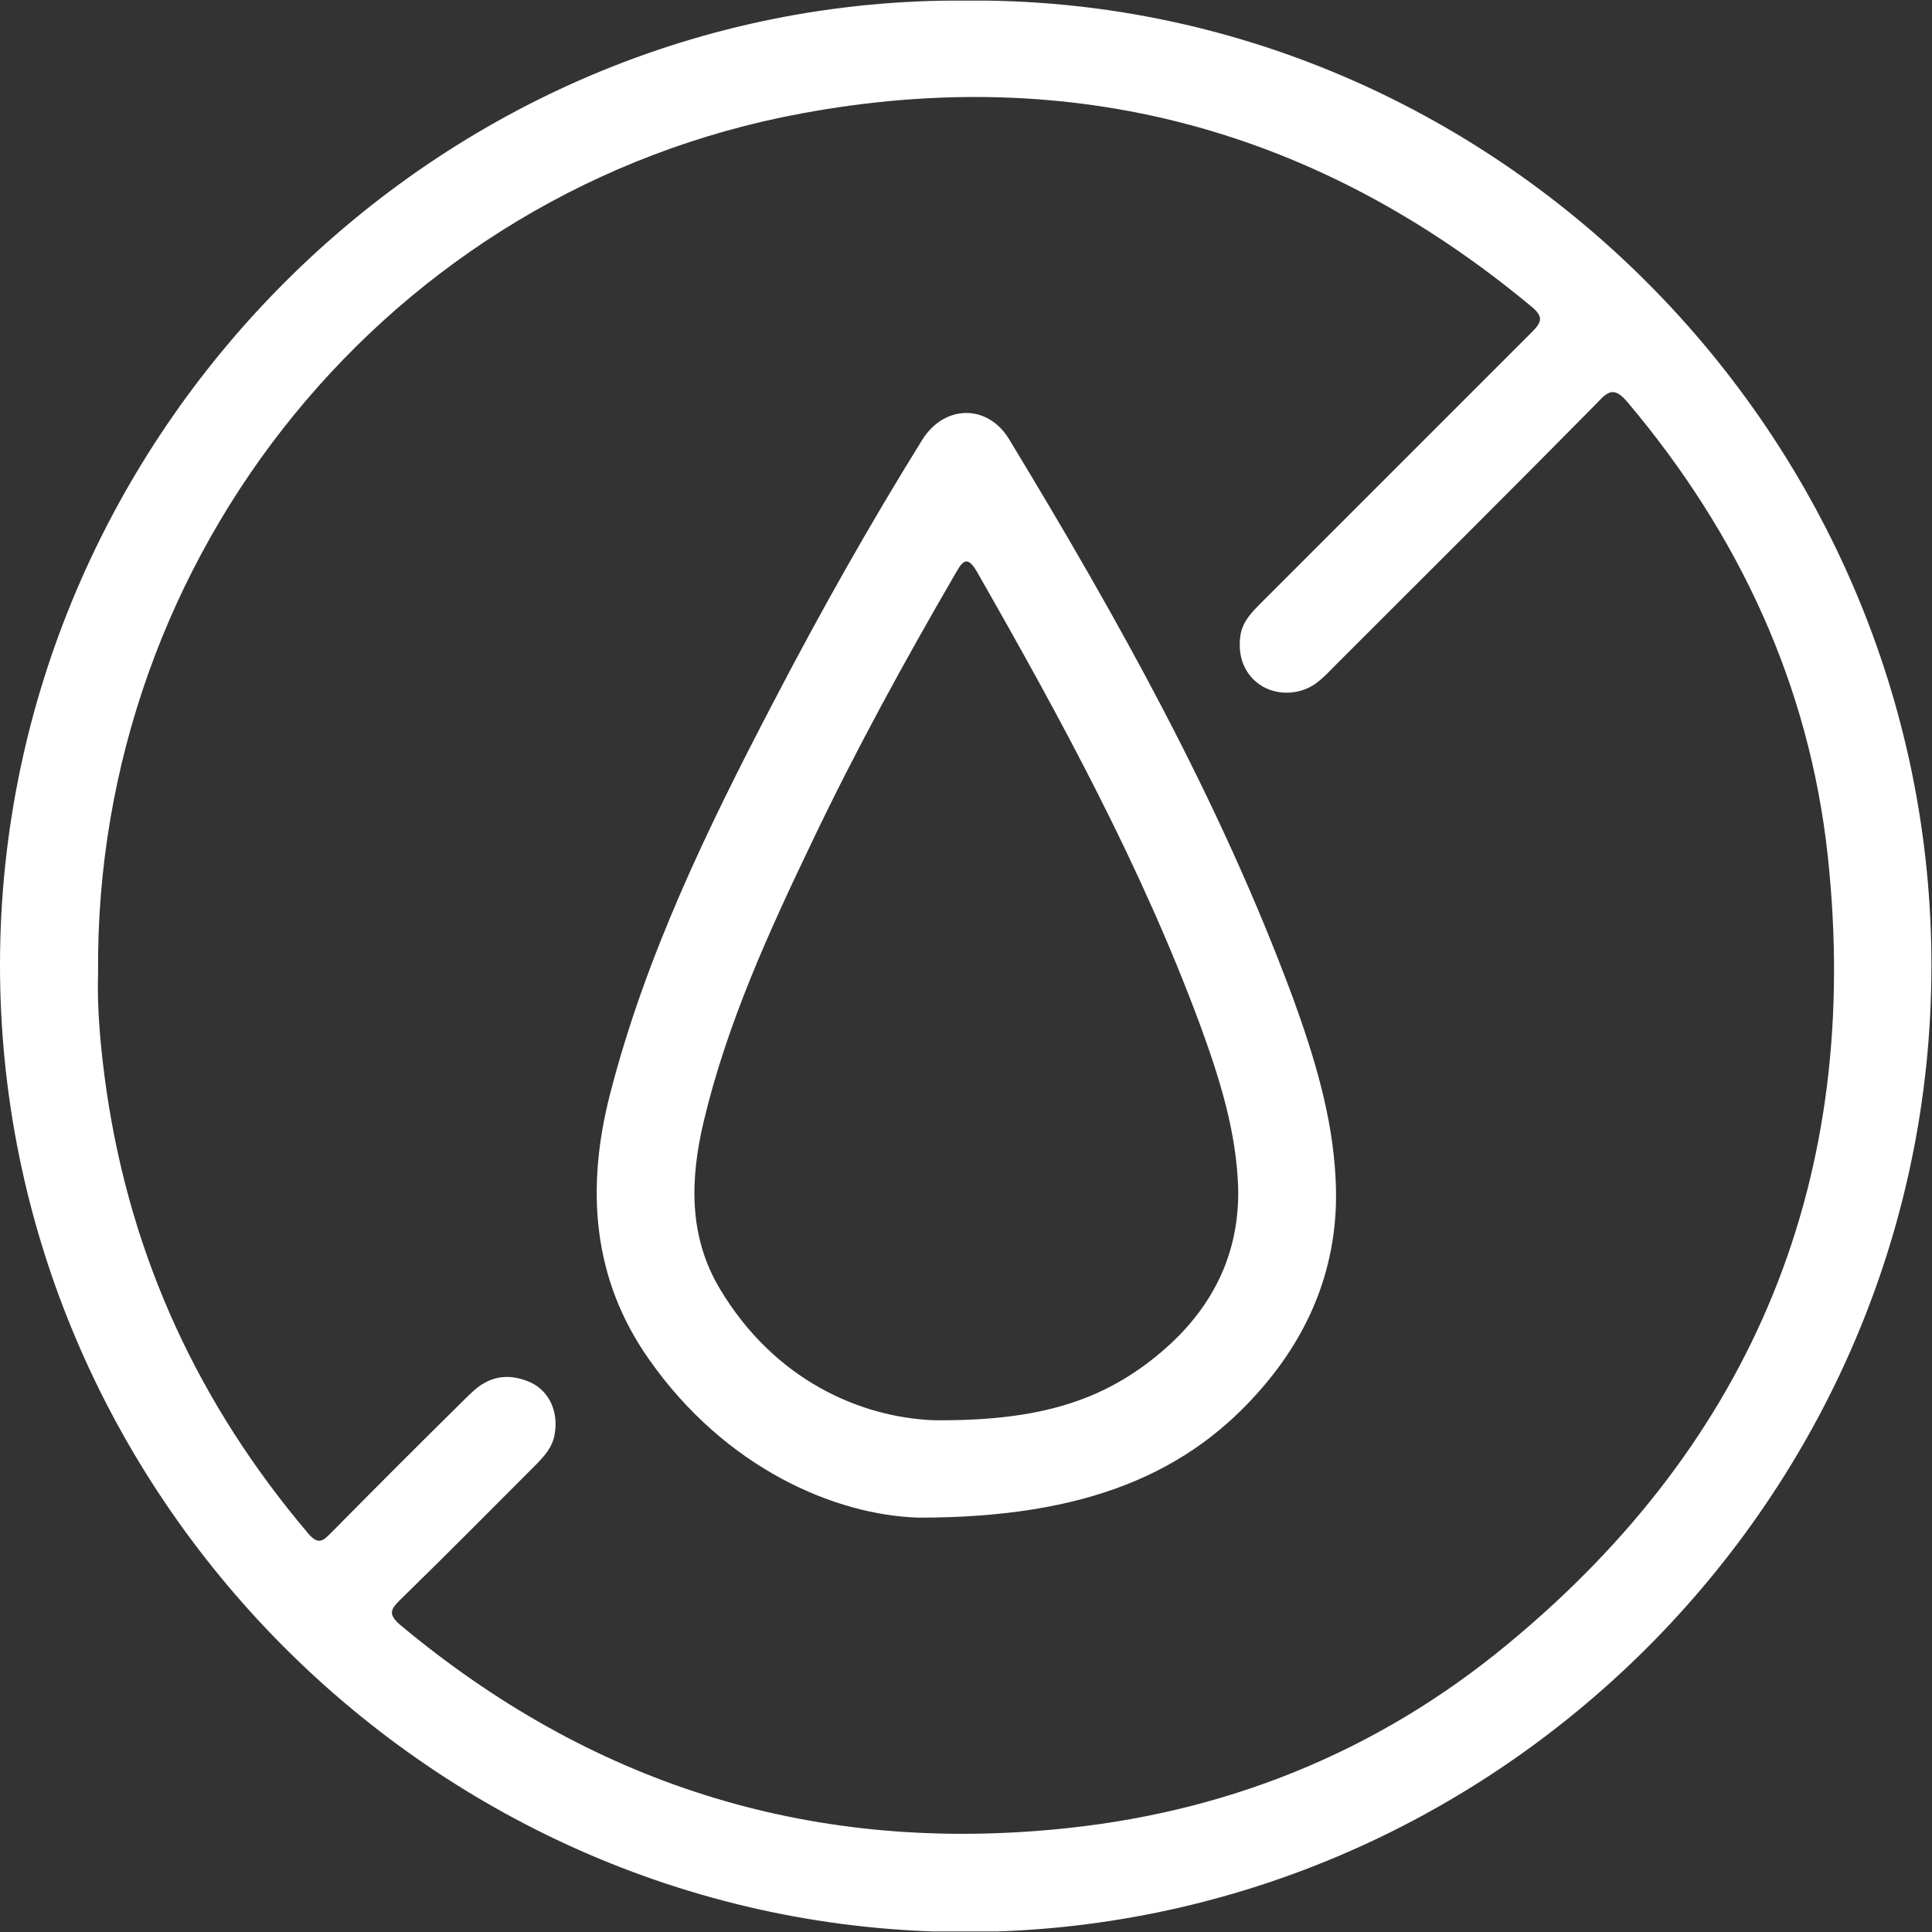 <svg width="30" height="30" viewBox="0 0 30 30" fill="none" xmlns="http://www.w3.org/2000/svg">
<rect x="0" y="0" width="30" height="30" fill="#333333" stroke="none"/>
<g clip-path="url(#clip0_100_1910)">
<path d="M14.991 0.009C23.214 -0.067 30.009 6.767 29.991 15.019C29.981 23.252 23.195 30.019 14.943 30C6.748 29.971 -0.019 23.195 9.54392e-06 14.952C0.019 6.758 6.767 -0.048 14.991 0.009ZM1.523 15.105C1.504 15.647 1.561 16.294 1.656 16.951C2.037 19.54 3.093 21.815 4.787 23.813C4.949 24.004 5.025 23.918 5.149 23.794C5.815 23.119 6.482 22.452 7.157 21.786C7.224 21.719 7.3 21.643 7.376 21.577C7.643 21.348 7.938 21.329 8.252 21.472C8.537 21.615 8.671 21.929 8.614 22.262C8.585 22.471 8.442 22.624 8.3 22.766C7.605 23.461 6.919 24.156 6.215 24.841C6.072 24.984 6.015 25.06 6.215 25.232C9.156 27.687 12.525 28.763 16.342 28.41C18.988 28.172 21.367 27.221 23.404 25.536C27.249 22.367 28.915 18.255 28.382 13.296C28.096 10.641 27.002 8.299 25.279 6.253C25.079 6.015 24.984 6.053 24.803 6.253C23.461 7.614 22.1 8.966 20.749 10.317C20.663 10.403 20.577 10.498 20.482 10.574C20.235 10.784 19.873 10.812 19.607 10.66C19.331 10.498 19.207 10.193 19.264 9.851C19.302 9.641 19.445 9.499 19.588 9.356C20.977 7.966 22.376 6.567 23.766 5.178C23.928 5.016 23.994 4.93 23.766 4.749C20.454 1.999 16.656 0.98 12.449 1.761C6.053 2.941 1.466 8.613 1.523 15.105Z" fill="white"/>
<path d="M14.267 23.566C12.973 23.528 11.269 22.805 10.079 21.11C9.194 19.854 9.099 18.455 9.47 16.999C10.022 14.848 10.983 12.868 12.002 10.917C12.725 9.527 13.496 8.157 14.324 6.824C14.667 6.282 15.333 6.272 15.666 6.815C17.351 9.594 18.94 12.43 20.073 15.485C20.406 16.399 20.692 17.332 20.739 18.303C20.806 19.521 20.406 20.606 19.616 21.529C18.474 22.871 16.875 23.566 14.277 23.566H14.267ZM14.476 22.053C16.037 22.072 17.018 21.786 17.865 21.13C18.741 20.454 19.254 19.569 19.226 18.436C19.197 17.57 18.94 16.751 18.645 15.942C17.732 13.468 16.475 11.164 15.171 8.88C15.009 8.595 14.933 8.737 14.829 8.918C14.039 10.279 13.287 11.65 12.611 13.068C11.935 14.477 11.288 15.895 10.926 17.418C10.717 18.303 10.688 19.188 11.174 20.006C12.03 21.444 13.373 22.005 14.486 22.053H14.476Z" fill="white"/>
</g>
<defs>
<clipPath id="clip0_100_1910">
<rect width="30" height="29.981" fill="white" transform="translate(0 0.01)"/>
</clipPath>
</defs>
</svg>
